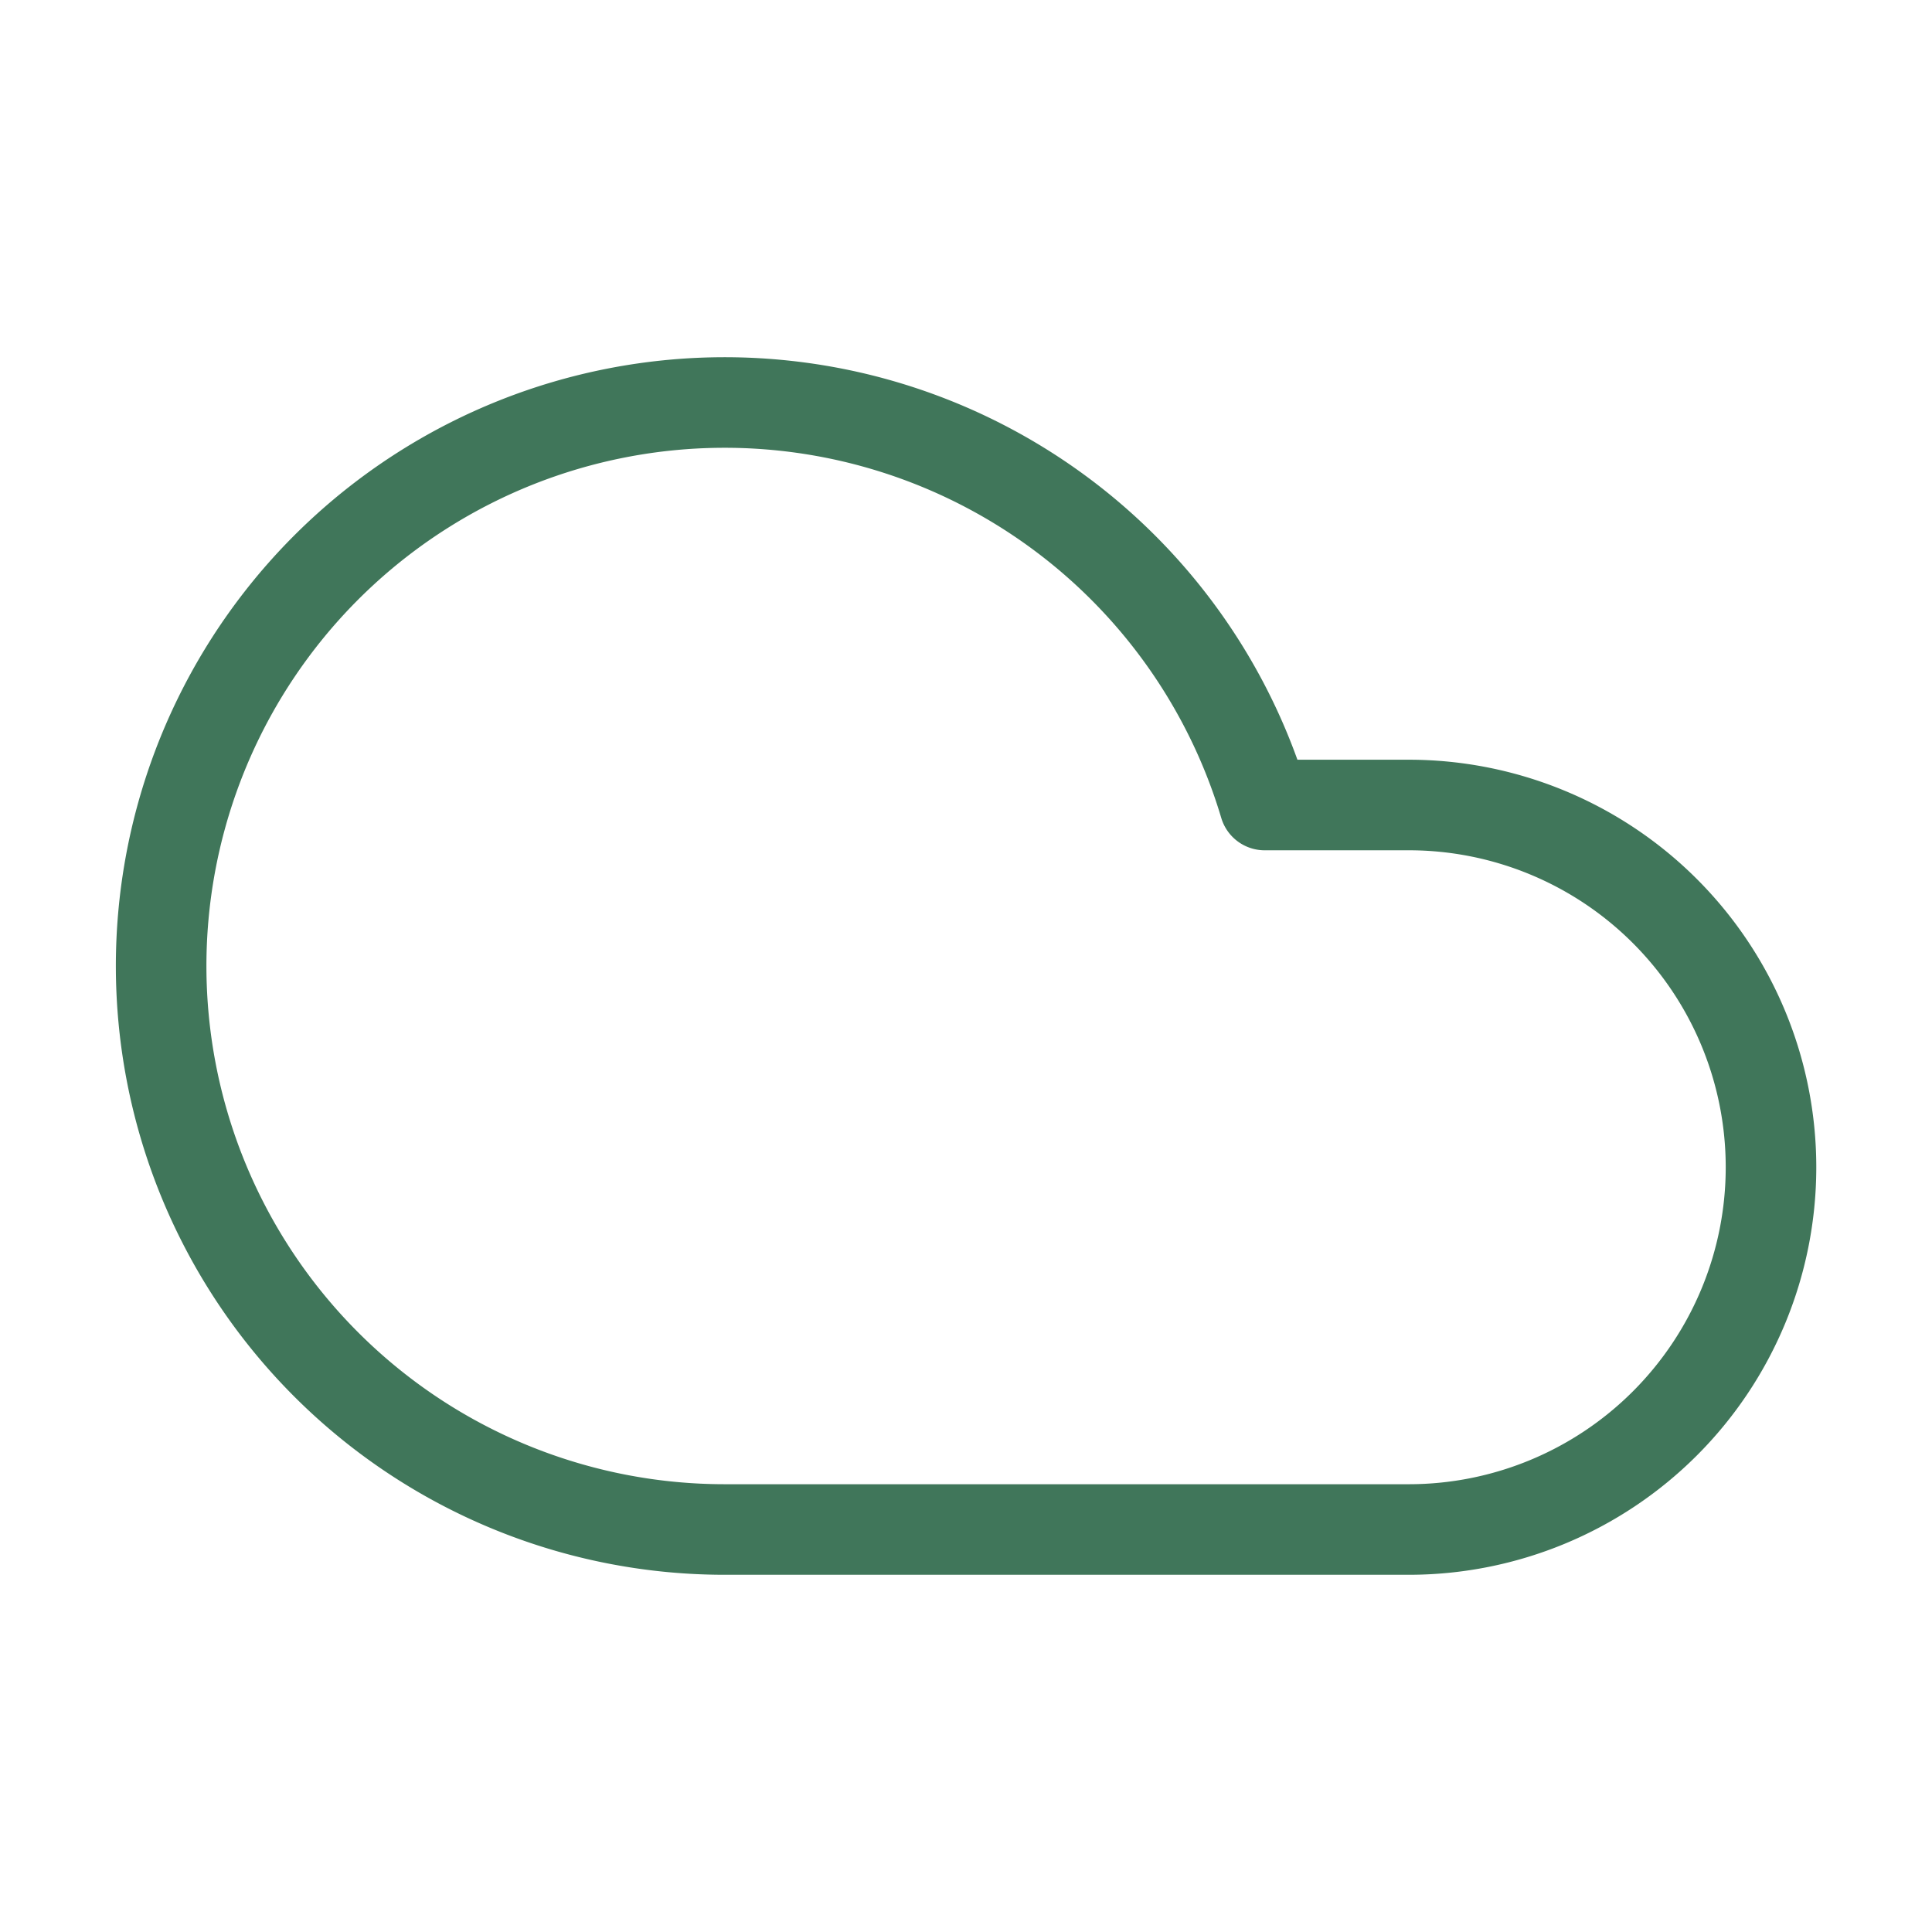 <svg class="lucide lucide-cloud-icon lucide-cloud" stroke-linejoin="round" stroke-linecap="round" stroke-width="1.125" stroke="#40765a" fill="none" viewBox="0 0 24 24" height="32" width="32" xmlns="http://www.w3.org/2000/svg"><path d="M17.5 19H9a7 7 0 1 1 6.71-9h1.79a4.5 4.5 0 1 1 0 9Z"></path></svg>